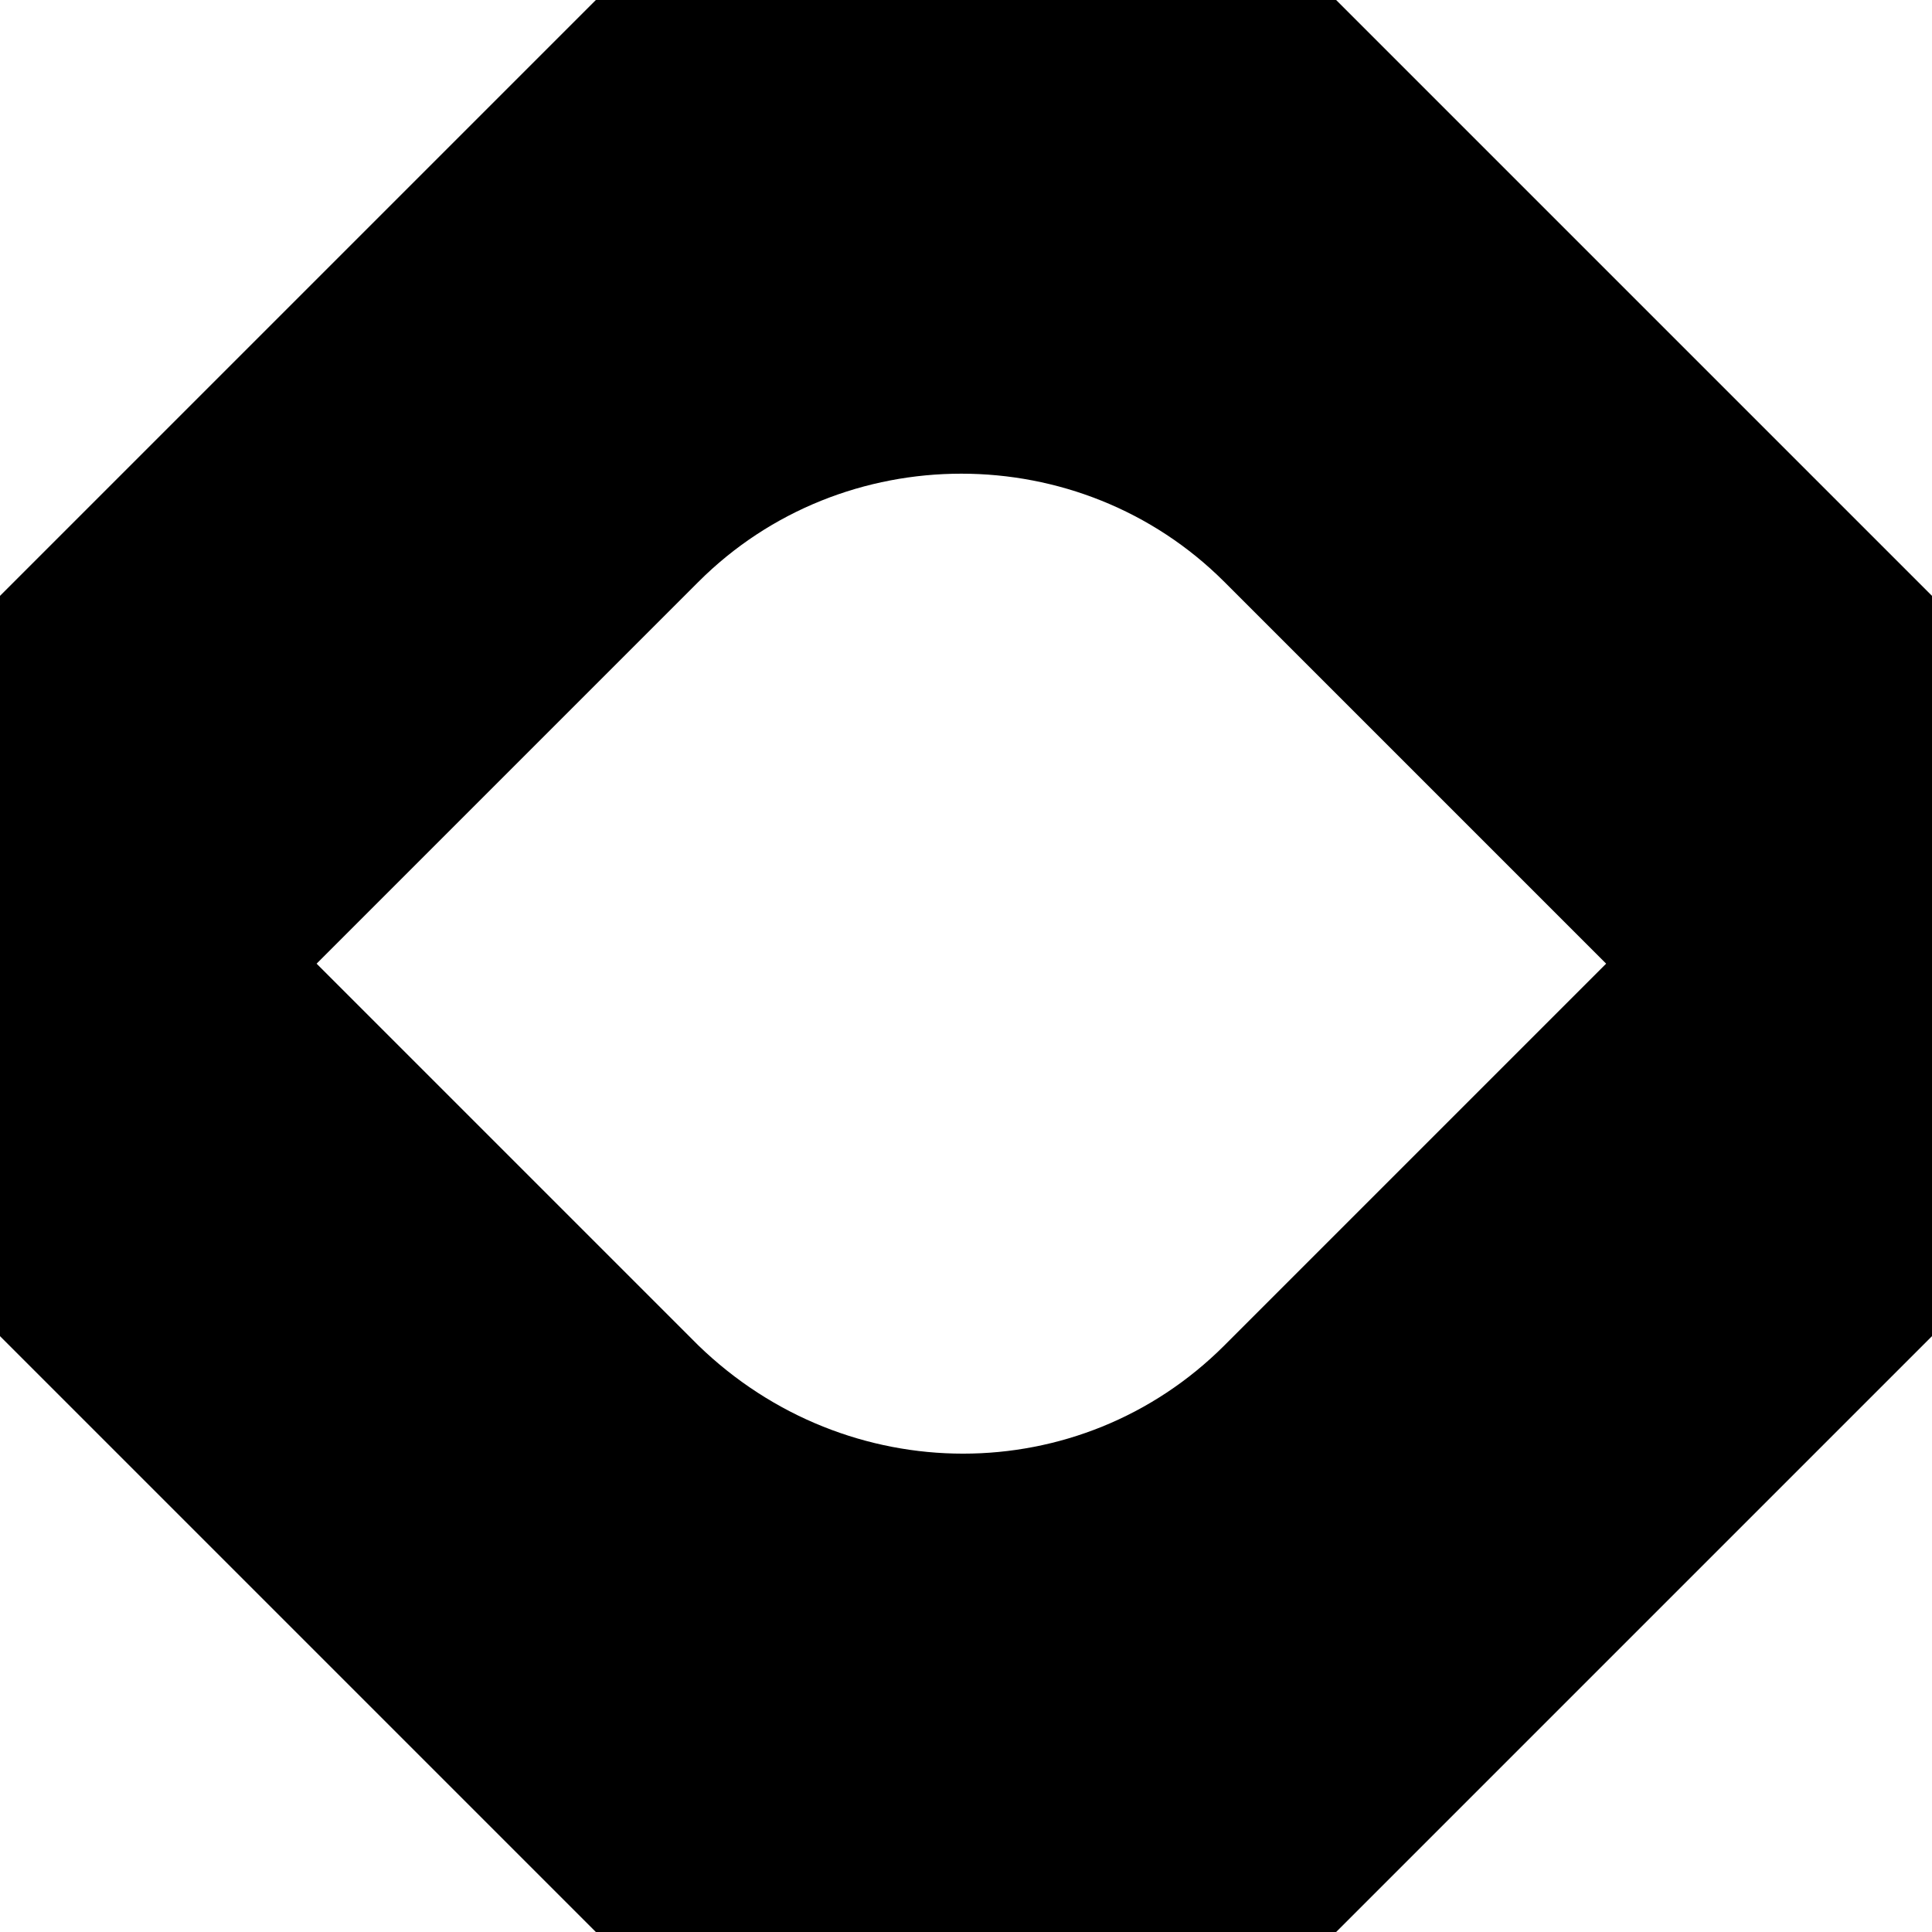 <?xml version="1.0" encoding="utf-8"?>
<svg xmlns="http://www.w3.org/2000/svg" fill="none" height="100%" overflow="visible" preserveAspectRatio="none" style="display: block;" viewBox="0 0 24 24" width="100%">
<path d="M16.598 0H7.402L0 7.402V16.598L7.402 24H16.598L24 16.598V7.402L16.598 0ZM8.675 16.713L3.933 11.971L8.675 7.229C10.467 5.436 13.417 5.436 15.21 7.229L19.952 11.971L15.21 16.713C13.417 18.506 10.525 18.506 8.675 16.713Z" fill="black" id="Vector"/>
</svg>